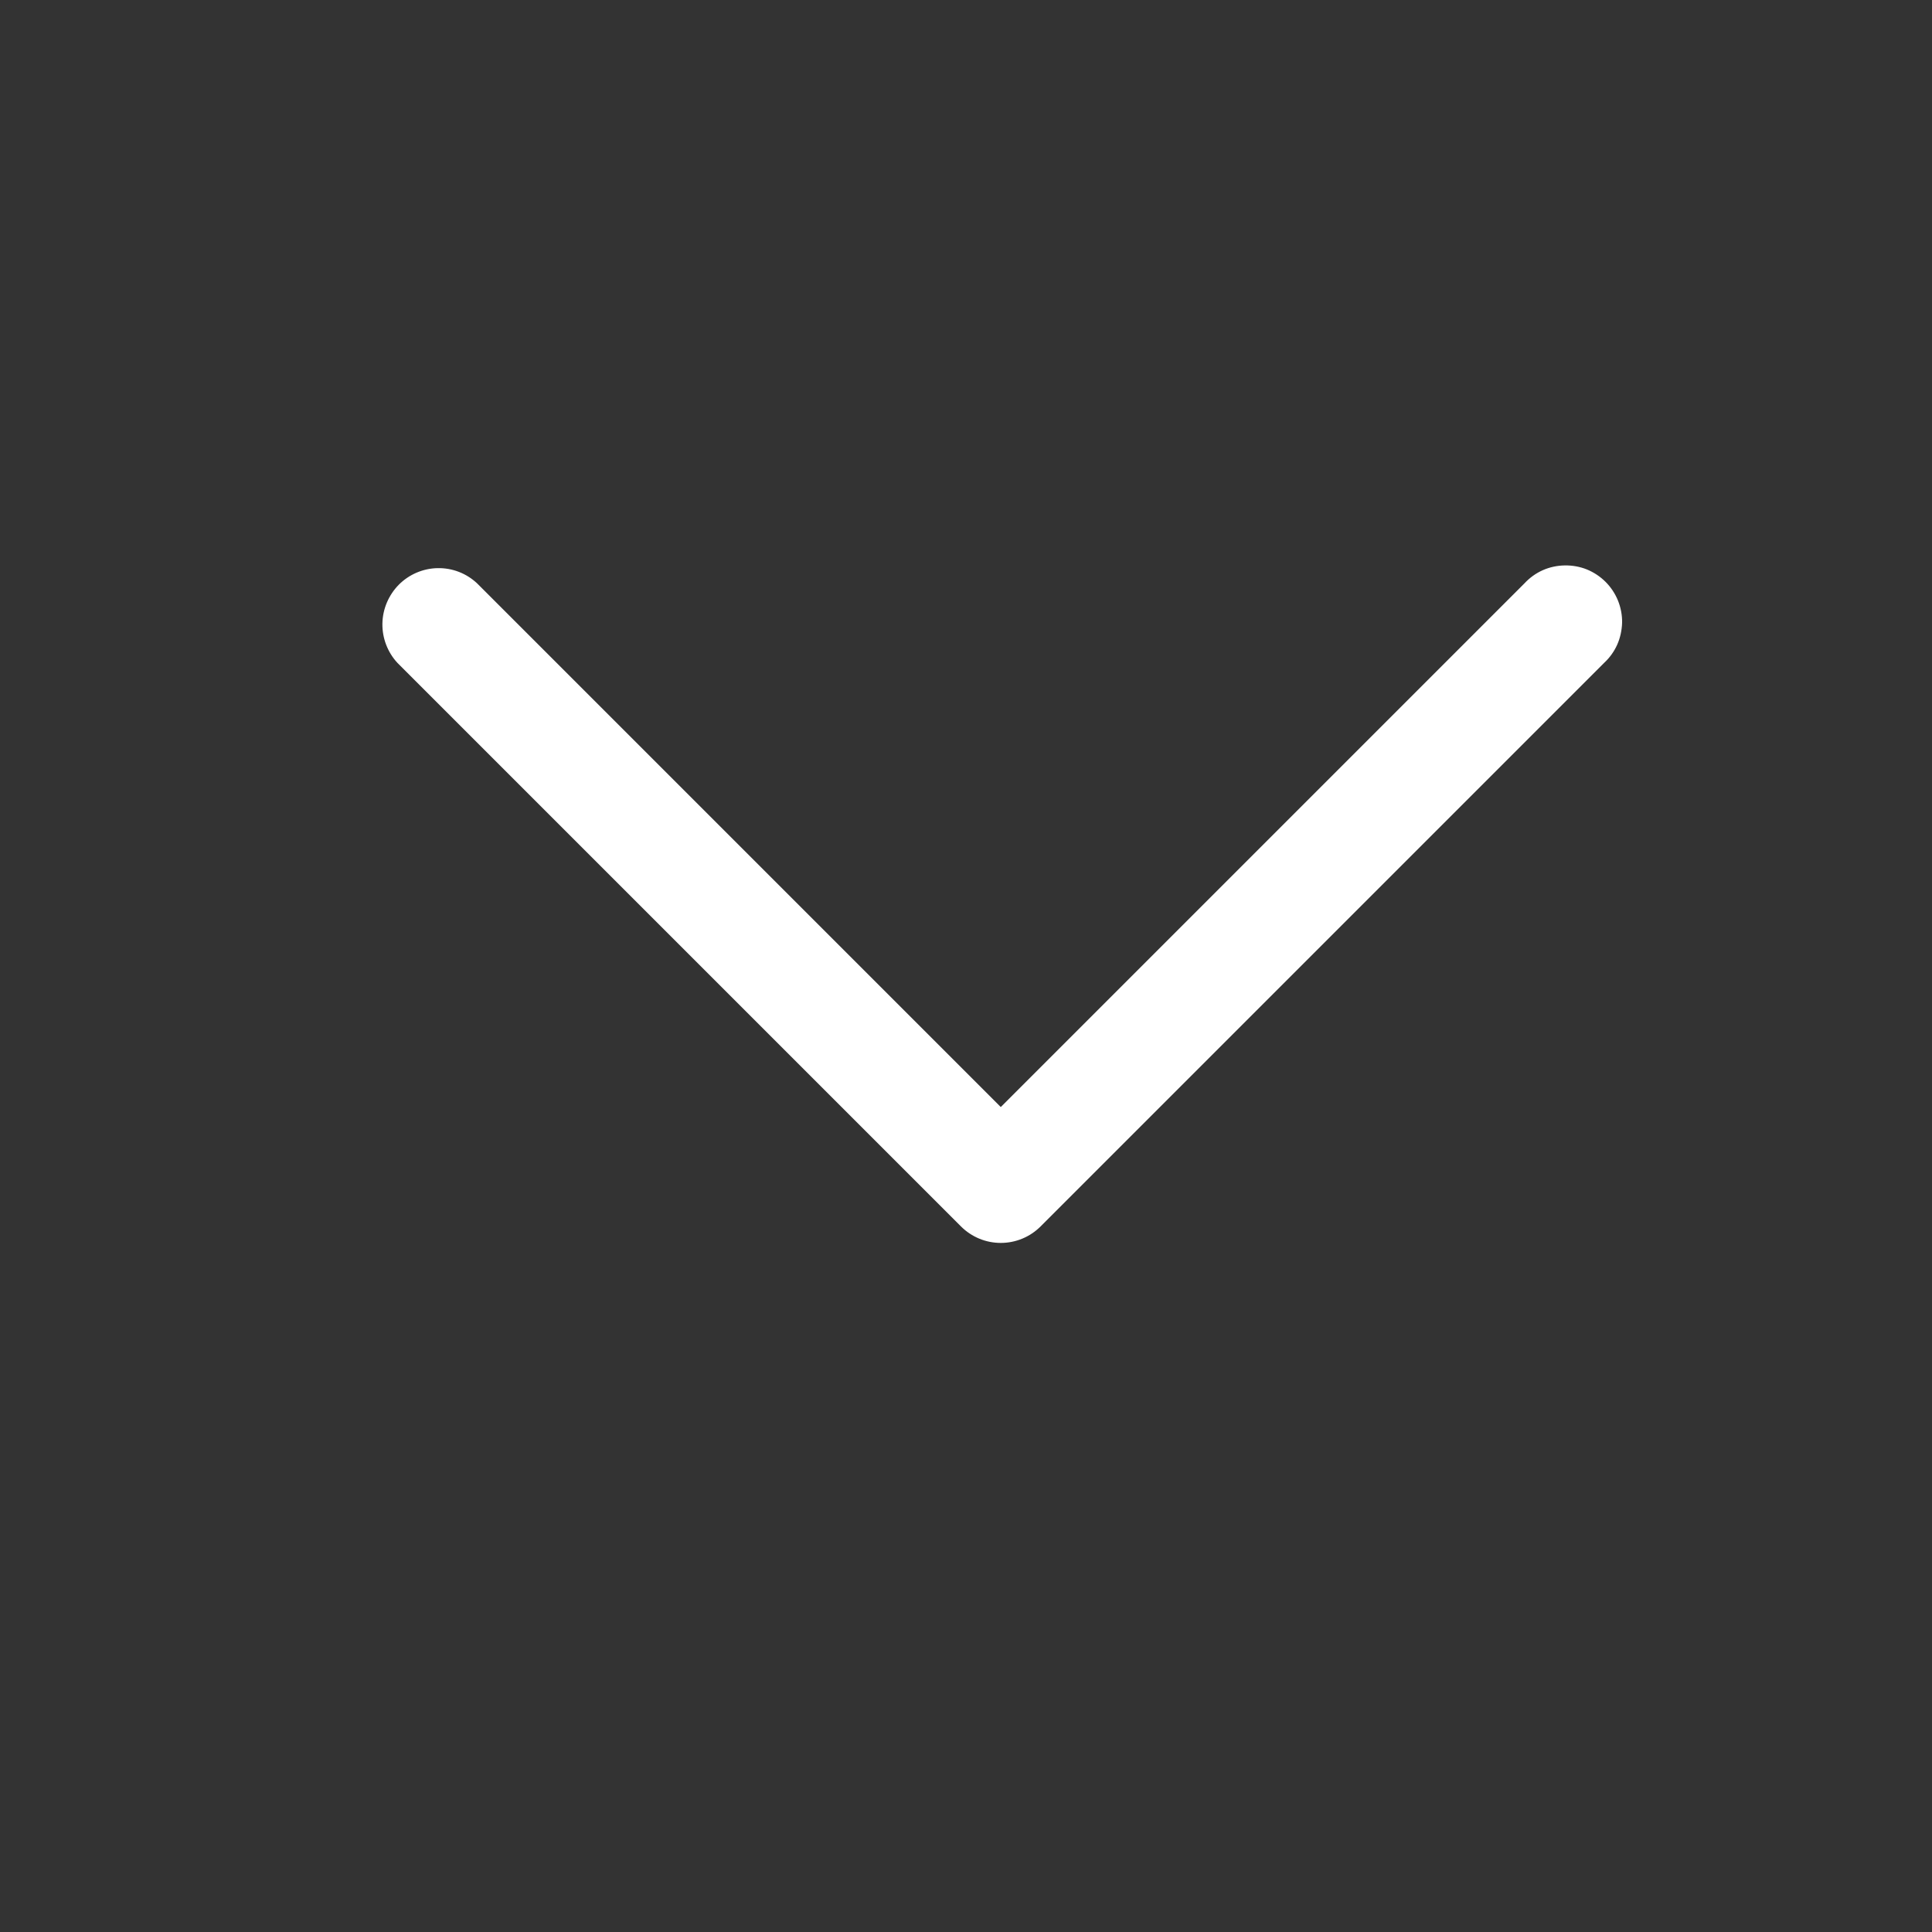 <svg width="15" height="15" viewBox="0 0 15 15" fill="none" xmlns="http://www.w3.org/2000/svg">
<rect x="0" y="0" width="15" height="15" fill="#333333" stroke="none"/>
<path fill-rule="evenodd" clip-rule="evenodd" d="M8.079 9.522C7.997 9.604 7.886 9.65 7.77 9.65C7.654 9.65 7.543 9.604 7.461 9.522L3.086 5.147C3.009 5.064 2.967 4.954 2.969 4.841C2.971 4.728 3.017 4.62 3.097 4.539C3.177 4.459 3.285 4.413 3.398 4.411C3.512 4.409 3.621 4.451 3.704 4.529L7.77 8.595L11.836 4.529C11.876 4.486 11.924 4.451 11.978 4.427C12.032 4.403 12.09 4.391 12.148 4.39C12.207 4.389 12.265 4.399 12.32 4.421C12.374 4.443 12.424 4.476 12.466 4.518C12.507 4.559 12.54 4.609 12.562 4.663C12.584 4.718 12.595 4.776 12.594 4.835C12.592 4.893 12.58 4.951 12.556 5.005C12.532 5.059 12.497 5.107 12.454 5.147L8.079 9.522Z" fill="white"/>
</svg>
